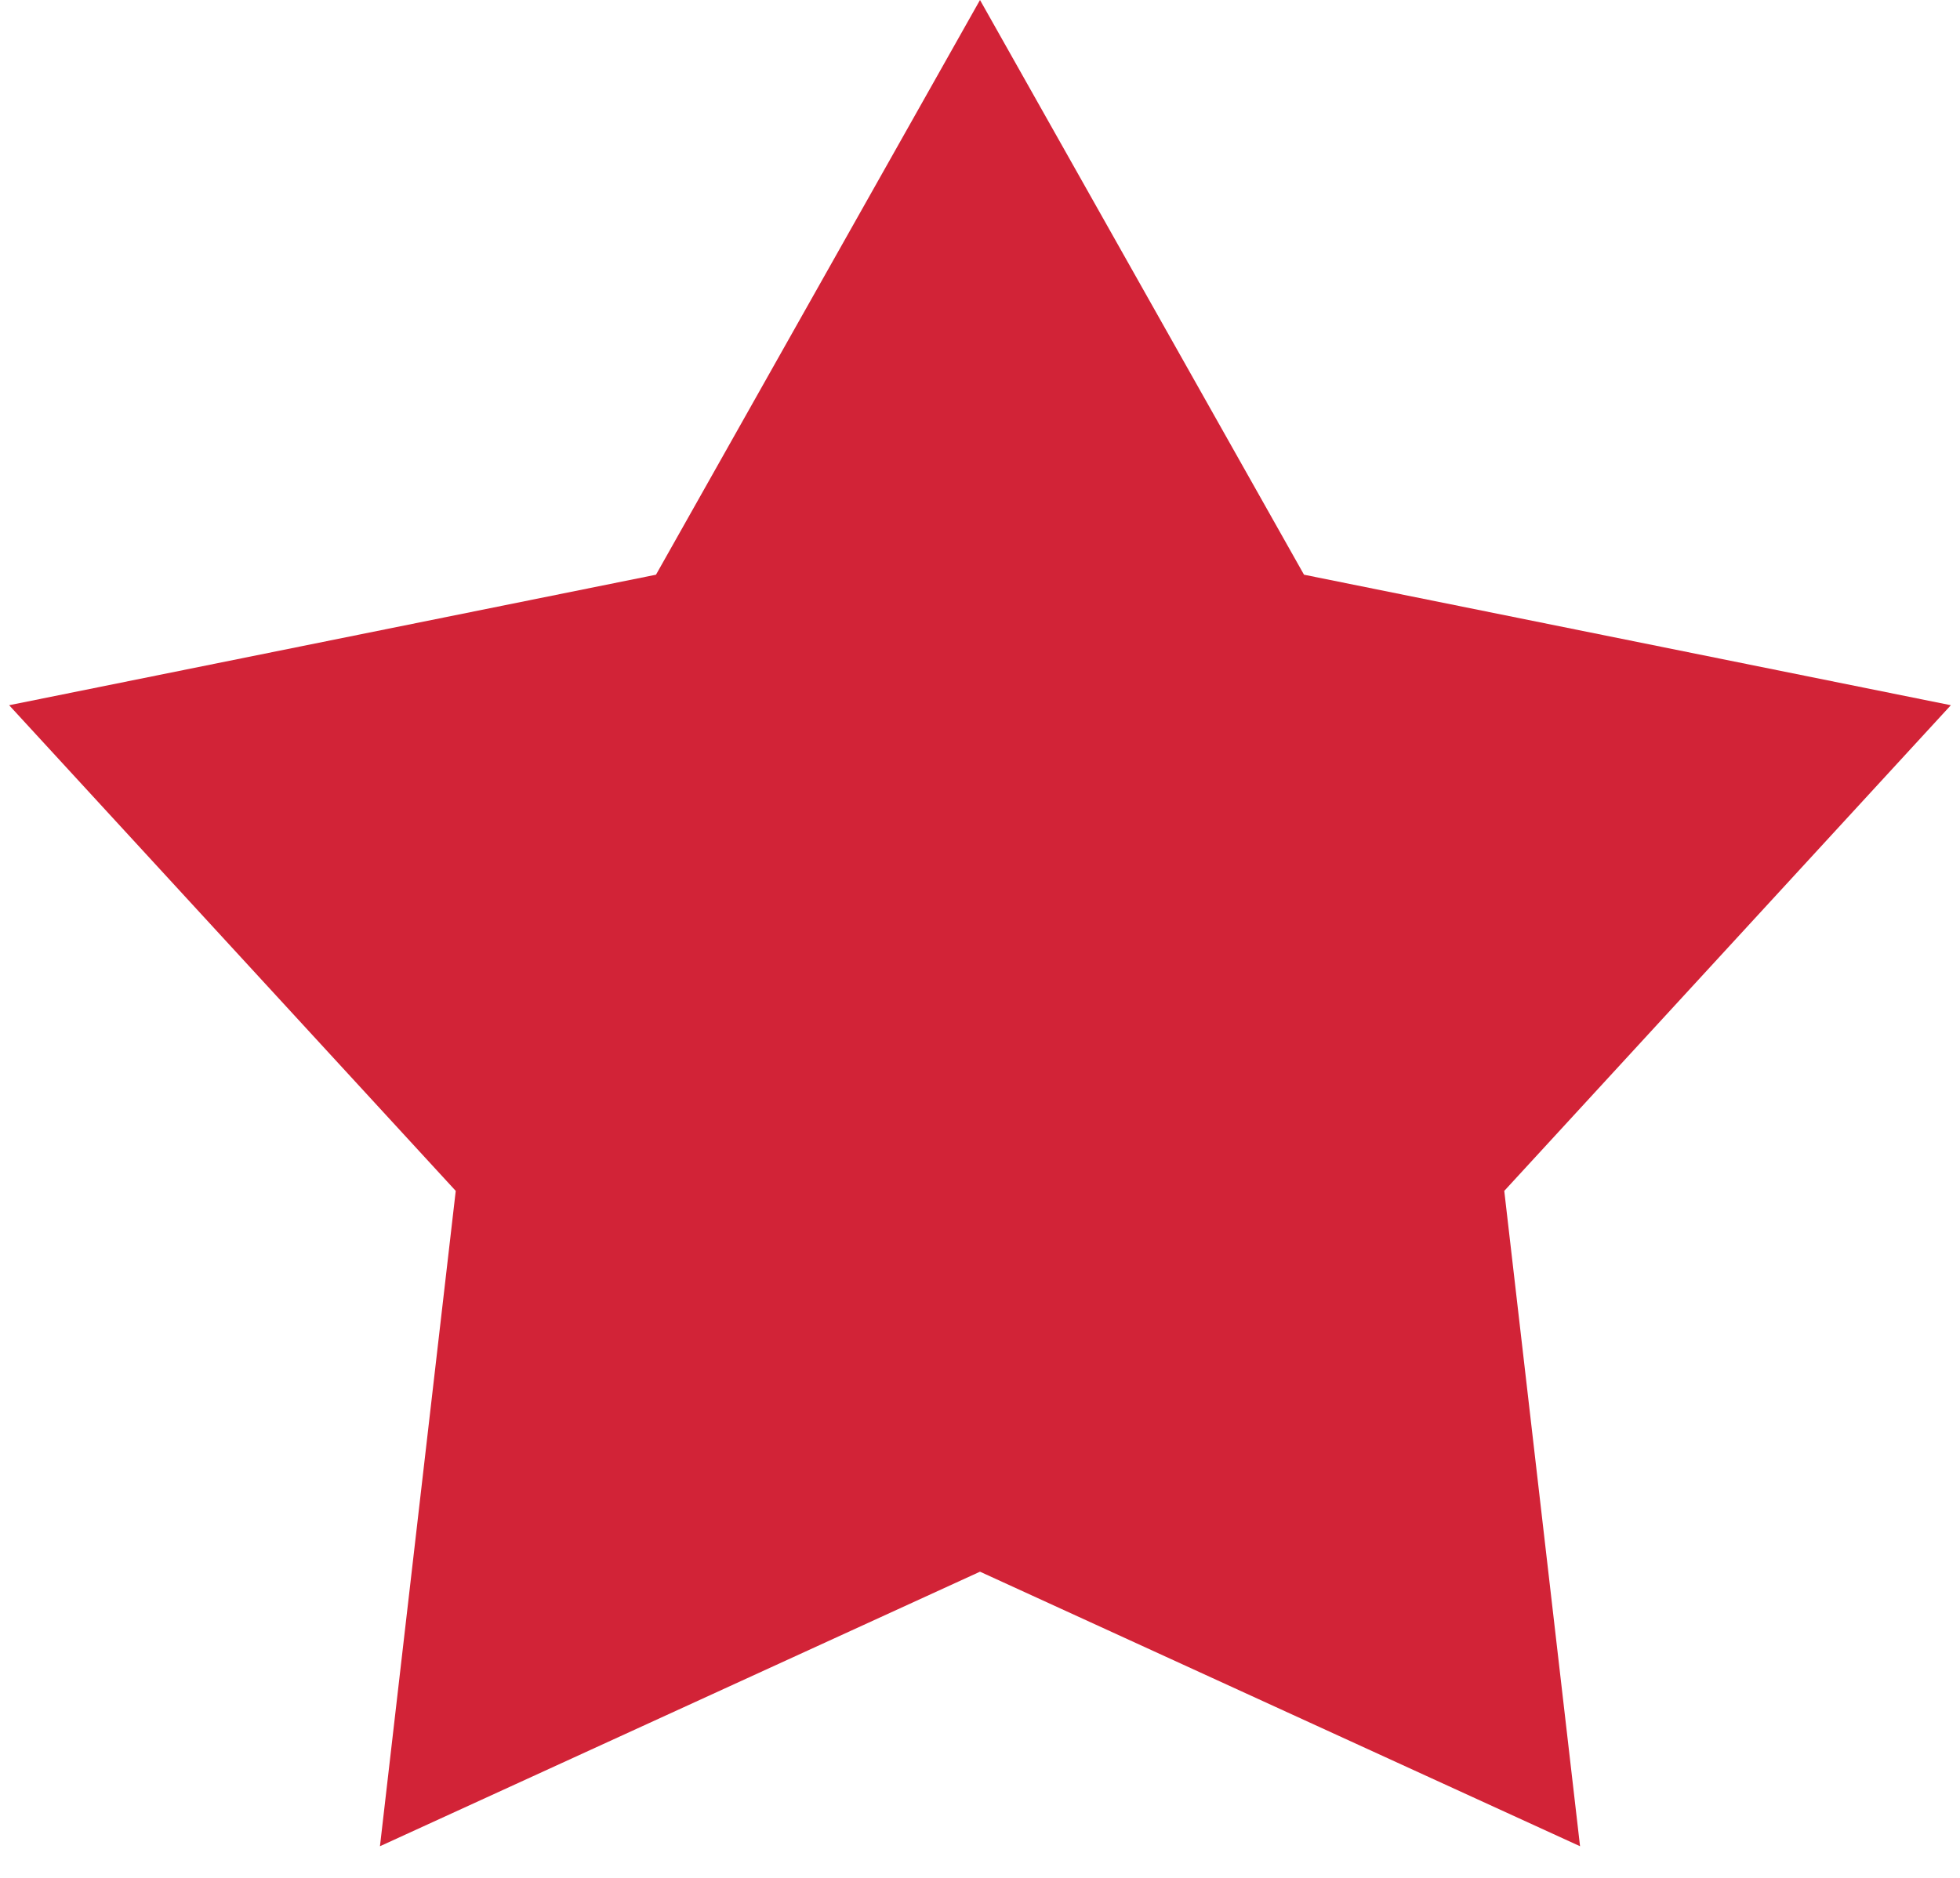 <?xml version="1.0" encoding="UTF-8"?> <svg xmlns="http://www.w3.org/2000/svg" width="48" height="46" viewBox="0 0 48 46" fill="none"><path d="M24 0L31.935 14.078L47.776 17.275L36.839 29.172L38.695 45.225L24 38.5L9.305 45.225L11.161 29.172L0.224 17.275L16.065 14.078L24 0Z" fill="#D22337"></path></svg> 
